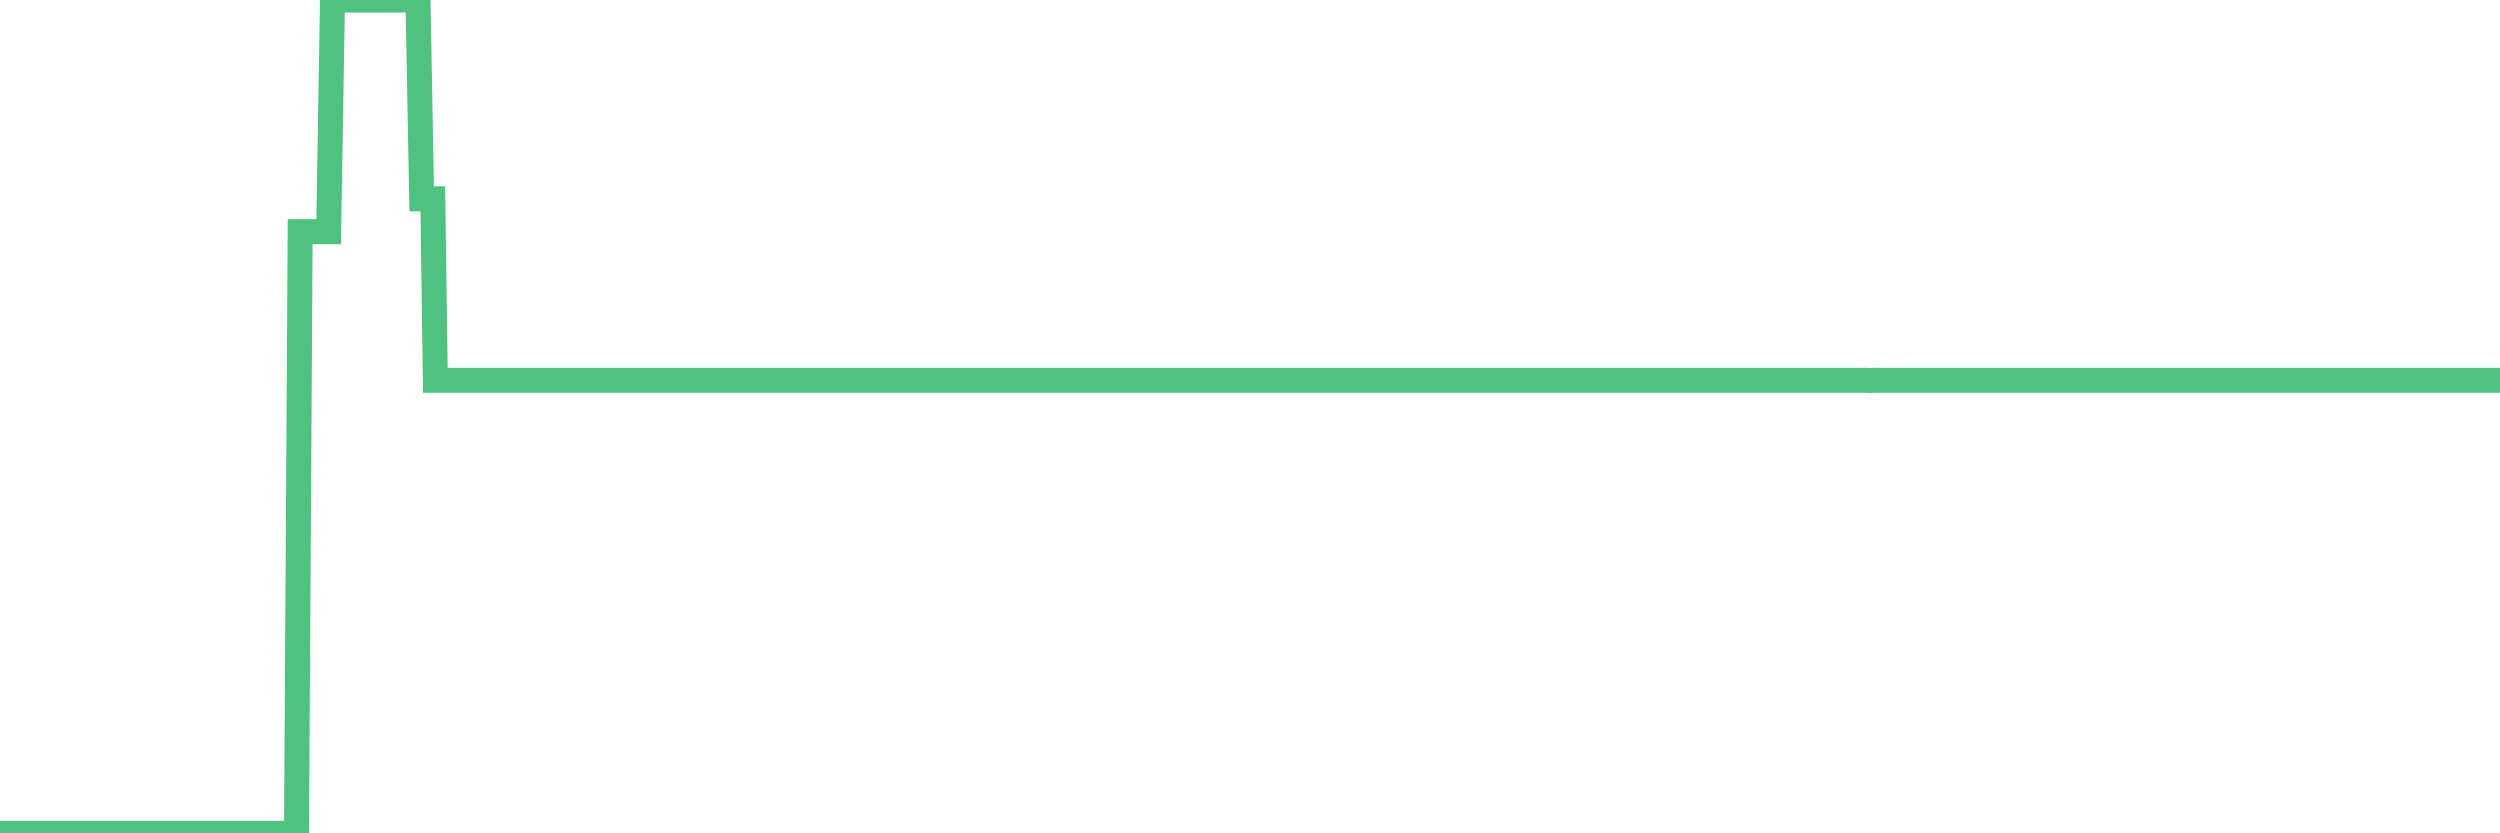 <?xml version="1.0"?><svg width="150px" height="50px" xmlns="http://www.w3.org/2000/svg" xmlns:xlink="http://www.w3.org/1999/xlink"> <polyline fill="none" stroke="#4fc280" stroke-width="1.5px" stroke-linecap="round" stroke-miterlimit="5" points="0.00,50.00 0.22,50.00 0.45,50.00 0.67,50.00 0.89,50.00 1.12,50.00 1.34,50.00 1.56,50.00 1.79,50.00 1.94,50.00 2.16,50.00 2.38,50.00 2.60,50.00 2.83,50.00 3.05,50.00 3.27,50.00 3.50,50.00 3.65,50.00 3.87,50.00 4.09,50.00 4.32,50.00 4.54,50.00 4.76,50.00 4.99,50.00 5.21,50.00 5.36,50.00 5.58,50.00 5.81,50.00 6.03,50.00 6.25,50.00 6.48,50.00 6.70,50.00 6.92,50.00 7.07,50.00 7.29,50.00 7.52,50.00 7.74,50.00 7.96,50.00 8.19,50.00 8.41,50.00 8.63,50.00 8.78,50.00 9.01,50.00 9.23,50.00 9.45,50.00 9.68,50.00 9.90,50.00 10.12,50.00 10.35,50.00 10.49,50.00 10.72,50.00 10.94,50.00 11.16,50.00 11.39,50.00 11.61,50.00 11.83,50.00 12.06,50.00 12.21,50.00 12.43,50.00 12.65,50.00 12.88,50.00 13.10,50.00 13.32,50.00 13.55,50.00 13.77,50.00 13.92,50.00 14.14,50.00 14.36,50.00 14.59,50.00 14.81,50.00 15.03,50.00 15.26,50.00 15.48,50.00 15.63,50.00 15.85,50.00 16.08,50.00 16.30,50.00 16.52,50.00 16.75,50.00 16.97,50.00 17.19,50.00 17.42,50.00 17.56,50.00 17.79,50.00 18.01,13.90 18.23,13.90 18.46,13.90 18.68,13.90 18.90,13.90 19.13,13.90 19.28,13.90 19.50,13.90 19.72,13.90 19.95,0.00 20.17,0.00 20.39,0.00 20.62,0.00 20.84,0.00 20.99,0.00 21.21,0.00 21.43,0.00 21.66,0.00 21.88,0.00 22.10,0.00 22.33,0.00 22.55,0.00 22.70,0.00 22.92,0.00 23.15,0.00 23.37,0.00 23.59,0.00 23.82,0.00 24.04,0.00 24.26,0.00 24.41,0.00 24.63,0.00 24.86,0.00 25.08,0.00 25.30,11.93 25.53,11.93 25.75,11.93 25.97,11.93 26.12,22.82 26.35,22.82 26.57,22.82 26.79,22.82 27.02,22.82 27.24,22.82 27.46,22.82 27.69,22.82 27.84,22.82 28.06,22.82 28.28,22.82 28.51,22.82 28.73,22.82 28.95,22.82 29.17,22.82 29.40,22.82 29.55,22.82 29.77,22.82 29.99,22.82 30.22,22.82 30.44,22.82 30.66,22.82 30.89,22.82 31.11,22.82 31.26,22.82 31.48,22.82 31.71,22.82 31.93,22.82 32.15,22.82 32.38,22.82 32.60,22.82 32.82,22.82 33.05,22.82 33.19,22.82 33.42,22.82 33.64,22.82 33.86,22.82 34.09,22.82 34.31,22.82 34.53,22.82 34.76,22.82 34.91,22.82 35.13,22.82 35.35,22.82 35.58,22.82 35.80,22.82 36.02,22.82 36.25,22.82 36.47,22.82 36.62,22.82 36.84,22.82 37.06,22.82 37.29,22.82 37.51,22.82 37.73,22.82 37.96,22.82 38.18,22.82 38.33,22.82 38.55,22.82 38.78,22.82 39.00,22.82 39.22,22.82 39.45,22.82 39.67,22.82 39.89,22.82 40.04,22.82 40.26,22.82 40.49,22.82 40.71,22.82 40.93,22.82 41.16,22.82 41.38,22.82 41.60,22.82 41.75,22.82 41.98,22.82 42.20,22.82 42.42,22.82 42.65,22.82 42.87,22.82 43.09,22.82 43.32,22.82 43.46,22.82 43.69,22.82 43.91,22.82 44.13,22.82 44.36,22.82 44.58,22.82 44.80,22.82 45.03,22.82 45.18,22.82 45.40,22.82 45.62,22.82 45.85,22.82 46.07,22.82 46.29,22.82 46.52,22.82 46.74,22.82 46.89,22.82 47.11,22.82 47.33,22.82 47.56,22.82 47.78,22.82 48.00,22.82 48.23,22.82 48.45,22.82 48.67,22.82 48.82,22.82 49.05,22.82 49.27,22.82 49.49,22.82 49.72,22.82 49.94,22.82 50.16,22.82 50.39,22.82 50.54,22.82 50.76,22.82 50.98,22.82 51.21,22.82 51.43,22.82 51.65,22.82 51.87,22.82 52.10,22.82 52.25,22.82 52.47,22.82 52.69,22.82 52.92,22.82 53.14,22.82 53.36,22.82 53.59,22.82 53.81,22.82 53.96,22.82 54.18,22.82 54.41,22.82 54.63,22.82 54.85,22.82 55.08,22.82 55.30,22.82 55.52,22.82 55.67,22.82 55.89,22.82 56.12,22.82 56.34,22.82 56.56,22.82 56.79,22.82 57.01,22.82 57.23,22.82 57.38,22.82 57.61,22.82 57.83,22.82 58.05,22.82 58.28,22.82 58.50,22.82 58.72,22.82 58.95,22.82 59.09,22.82 59.32,22.82 59.54,22.82 59.76,22.82 59.99,22.82 60.21,22.82 60.43,22.82 60.66,22.82 60.81,22.82 61.03,22.82 61.25,22.82 61.48,22.82 61.70,22.82 61.92,22.82 62.15,22.82 62.37,22.82 62.52,22.82 62.74,22.82 62.96,22.82 63.19,22.82 63.41,22.82 63.63,22.82 63.86,22.82 64.08,22.82 64.23,22.82 64.45,22.82 64.68,22.82 64.90,22.82 65.12,22.82 65.35,22.82 65.57,22.82 65.79,22.82 66.02,22.82 66.16,22.82 66.39,22.82 66.61,22.82 66.83,22.82 67.06,22.82 67.28,22.82 67.50,22.82 67.73,22.82 67.88,22.82 68.10,22.82 68.32,22.82 68.55,22.82 68.77,22.82 68.99,22.82 69.22,22.82 69.44,22.82 69.59,22.82 69.81,22.82 70.03,22.82 70.26,22.82 70.48,22.82 70.70,22.82 70.93,22.82 71.15,22.82 71.30,22.82 71.52,22.82 71.75,22.82 71.97,22.82 72.19,22.82 72.42,22.82 72.64,22.82 72.86,22.82 73.01,22.82 73.24,22.82 73.46,22.82 73.68,22.82 73.90,22.82 74.13,22.82 74.35,22.82 74.57,22.82 74.72,22.82 74.95,22.82 75.17,22.82 75.39,22.82 75.62,22.82 75.84,22.82 76.06,22.82 76.29,22.82 76.44,22.82 76.66,22.82 76.88,22.82 77.11,22.82 77.33,22.82 77.55,22.82 77.78,22.82 78.00,22.82 78.15,22.82 78.37,22.82 78.59,22.82 78.82,22.82 79.04,22.82 79.26,22.82 79.49,22.82 79.71,22.82 79.86,22.82 80.08,22.82 80.31,22.82 80.53,22.82 80.75,22.82 80.98,22.82 81.20,22.82 81.42,22.82 81.65,22.82 81.79,22.82 82.02,22.82 82.24,22.82 82.46,22.82 82.69,22.82 82.91,22.82 83.13,22.82 83.36,22.82 83.51,22.82 83.73,22.82 83.95,22.82 84.18,22.82 84.40,22.82 84.62,22.82 84.85,22.82 85.07,22.82 85.22,22.82 85.44,22.82 85.66,22.82 85.89,22.82 86.11,22.82 86.33,22.82 86.56,22.82 86.78,22.82 86.93,22.82 87.15,22.82 87.38,22.82 87.60,22.82 87.82,22.82 88.05,22.82 88.27,22.82 88.49,22.82 88.64,22.82 88.86,22.82 89.09,22.82 89.31,22.82 89.53,22.82 89.76,22.82 89.98,22.82 90.20,22.82 90.35,22.82 90.58,22.82 90.80,22.82 91.02,22.82 91.25,22.82 91.47,22.82 91.69,22.82 91.92,22.82 92.06,22.82 92.29,22.82 92.51,22.82 92.73,22.82 92.96,22.82 93.18,22.82 93.40,22.82 93.63,22.82 93.78,22.82 94.00,22.82 94.22,22.82 94.45,22.82 94.67,22.82 94.89,22.82 95.12,22.82 95.34,22.82 95.49,22.82 95.71,22.82 95.94,22.82 96.16,22.82 96.38,22.82 96.60,22.82 96.83,22.82 97.05,22.82 97.27,22.82 97.42,22.82 97.65,22.82 97.87,22.82 98.09,22.82 98.32,22.82 98.54,22.82 98.76,22.82 98.99,22.82 99.14,22.82 99.36,22.82 99.58,22.82 99.81,22.82 100.03,22.82 100.25,22.82 100.48,22.82 100.70,22.82 100.85,22.82 101.07,22.82 101.29,22.82 101.52,22.82 101.74,22.82 101.96,22.82 102.19,22.82 102.41,22.82 102.56,22.82 102.78,22.82 103.01,22.82 103.23,22.82 103.45,22.82 103.68,22.82 103.90,22.82 104.12,22.82 104.27,22.82 104.49,22.82 104.72,22.82 104.94,22.82 105.16,22.82 105.39,22.82 105.61,22.82 105.83,22.82 105.98,22.82 106.21,22.82 106.43,22.82 106.65,22.82 106.88,22.82 107.10,22.82 107.32,22.82 107.55,22.82 107.69,22.82 107.92,22.82 108.14,22.82 108.36,22.82 108.59,22.82 108.81,22.82 109.03,22.82 109.26,22.82 109.41,22.82 109.63,22.82 109.85,22.82 110.08,22.82 110.30,22.82 110.52,22.82 110.75,22.82 110.97,22.82 111.12,22.82 111.34,22.82 111.56,22.82 111.79,22.82 112.01,22.82 112.23,22.83 112.46,22.82 112.68,22.82 112.90,22.82 113.05,22.82 113.28,22.82 113.50,22.82 113.72,22.82 113.95,22.82 114.17,22.82 114.39,22.82 114.62,22.82 114.76,22.82 114.99,22.82 115.21,22.82 115.43,22.82 115.66,22.82 115.88,22.82 116.10,22.82 116.33,22.82 116.48,22.82 116.70,22.82 116.92,22.82 117.15,22.82 117.37,22.82 117.59,22.82 117.82,22.82 118.04,22.82 118.19,22.82 118.41,22.82 118.63,22.82 118.86,22.82 119.08,22.82 119.30,22.82 119.53,22.82 119.75,22.82 119.90,22.82 120.12,22.82 120.35,22.82 120.57,22.82 120.79,22.82 121.02,22.82 121.24,22.82 121.46,22.82 121.61,22.82 121.84,22.82 122.06,22.82 122.28,22.82 122.51,22.82 122.73,22.82 122.95,22.82 123.17,22.82 123.32,22.82 123.55,22.82 123.77,22.82 123.99,22.82 124.22,22.82 124.44,22.82 124.66,22.82 124.89,22.82 125.04,22.82 125.26,22.82 125.48,22.82 125.71,22.82 125.93,22.82 126.15,22.82 126.38,22.82 126.60,22.82 126.75,22.82 126.97,22.82 127.19,22.82 127.42,22.82 127.64,22.82 127.86,22.82 128.09,22.82 128.31,22.82 128.46,22.82 128.68,22.82 128.91,22.82 129.13,22.82 129.35,22.82 129.58,22.82 129.80,22.82 130.02,22.82 130.25,22.82 130.39,22.82 130.62,22.82 130.84,22.82 131.06,22.82 131.29,22.82 131.51,22.82 131.73,22.82 131.96,22.82 132.11,22.82 132.33,22.82 132.55,22.82 132.78,22.82 133.00,22.82 133.22,22.82 133.45,22.82 133.67,22.82 133.82,22.82 134.04,22.82 134.26,22.82 134.49,22.82 134.71,22.82 134.93,22.82 135.16,22.82 135.38,22.82 135.53,22.82 135.75,22.82 135.98,22.82 136.20,22.82 136.42,22.82 136.65,22.82 136.87,22.82 137.09,22.82 137.24,22.82 137.46,22.82 137.69,22.82 137.91,22.82 138.13,22.82 138.36,22.82 138.58,22.82 138.80,22.82 138.95,22.82 139.18,22.82 139.40,22.82 139.62,22.82 139.85,22.82 140.07,22.82 140.29,22.82 140.52,22.82 140.67,22.82 140.89,22.82 141.11,22.82 141.33,22.82 141.56,22.82 141.78,22.82 142.00,22.82 142.23,22.82 142.38,22.82 142.60,22.82 142.82,22.82 143.05,22.82 143.27,22.82 143.49,22.82 143.72,22.82 143.94,22.82 144.09,22.82 144.31,22.82 144.54,22.82 144.76,22.82 144.98,22.82 145.20,22.82 145.43,22.82 145.65,22.82 145.87,22.82 146.02,22.82 146.25,22.82 146.47,22.82 146.69,22.82 146.92,22.82 147.14,22.82 147.36,22.82 147.59,22.82 147.74,22.82 147.96,22.82 148.18,22.82 148.41,22.82 148.63,22.82 148.85,22.82 149.08,22.82 149.30,22.82 149.45,22.82 149.67,22.82 149.89,22.82 150.00,22.82 "/></svg>